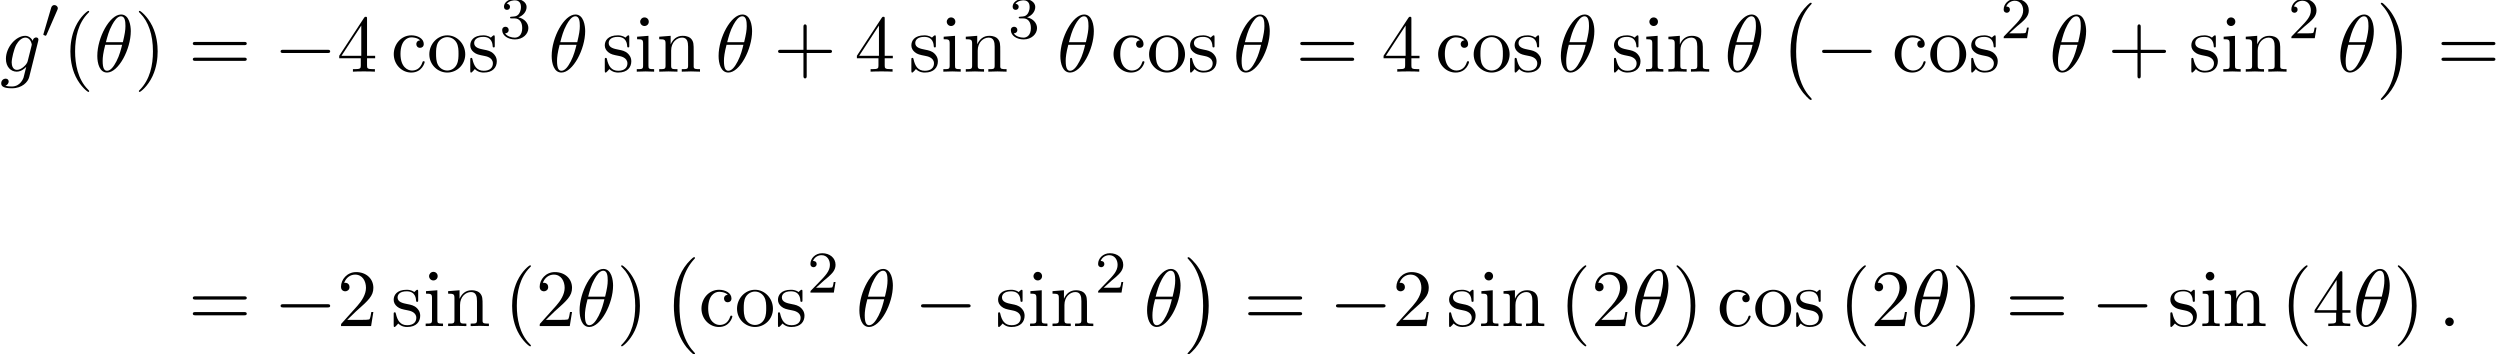 <?xml version='1.0' encoding='UTF-8'?>
<!-- This file was generated by dvisvgm 2.13.3 -->
<svg version='1.1' xmlns='http://www.w3.org/2000/svg' xmlns:xlink='http://www.w3.org/1999/xlink' width='336.318pt' height='47.687pt' viewBox='64.967 80.697 336.318 47.687'>
<defs>
<path id='g0-0' d='M4.505 12.535C4.505 12.491 4.484 12.469 4.462 12.436C3.96 11.902 3.218 11.018 2.76 9.24C2.509 8.247 2.411 7.124 2.411 6.109C2.411 3.24 3.098 1.233 4.407-.185C4.505-.284 4.505-.305 4.505-.327C4.505-.436 4.418-.436 4.375-.436C4.211-.436 3.622 .218 3.48 .382C2.367 1.702 1.658 3.665 1.658 6.098C1.658 7.647 1.931 9.84 3.36 11.684C3.469 11.815 4.178 12.644 4.375 12.644C4.418 12.644 4.505 12.644 4.505 12.535Z'/>
<path id='g0-1' d='M3.327 6.109C3.327 4.56 3.055 2.367 1.625 .524C1.516 .393 .807-.436 .611-.436C.556-.436 .48-.415 .48-.327C.48-.284 .502-.251 .545-.218C1.069 .349 1.778 1.233 2.225 2.967C2.476 3.96 2.575 5.084 2.575 6.098C2.575 7.2 2.476 8.313 2.193 9.382C1.778 10.909 1.135 11.782 .578 12.393C.48 12.491 .48 12.513 .48 12.535C.48 12.622 .556 12.644 .611 12.644C.775 12.644 1.375 11.978 1.505 11.825C2.618 10.505 3.327 8.542 3.327 6.109Z'/>
<path id='g1-48' d='M2.112-3.778C2.152-3.881 2.184-3.937 2.184-4.017C2.184-4.28 1.945-4.455 1.722-4.455C1.403-4.455 1.315-4.176 1.283-4.065L.271-.63C.239-.534 .239-.51 .239-.502C.239-.43 .287-.414 .367-.391C.51-.327 .526-.327 .542-.327C.566-.327 .614-.327 .669-.462L2.112-3.778Z'/>
<path id='g3-18' d='M4.964-5.455C4.964-6.175 4.767-7.691 3.655-7.691C2.138-7.691 .458-4.615 .458-2.116C.458-1.091 .775 .12 1.767 .12C3.305 .12 4.964-3.011 4.964-5.455ZM1.615-3.96C1.8-4.658 2.018-5.531 2.455-6.305C2.749-6.84 3.153-7.451 3.644-7.451C4.178-7.451 4.244-6.753 4.244-6.131C4.244-5.596 4.156-5.04 3.895-3.96H1.615ZM3.796-3.611C3.676-3.109 3.447-2.182 3.033-1.396C2.651-.655 2.236-.12 1.767-.12C1.407-.12 1.178-.436 1.178-1.451C1.178-1.909 1.244-2.542 1.527-3.611H3.796Z'/>
<path id='g3-58' d='M2.095-.578C2.095-.895 1.833-1.156 1.516-1.156S.938-.895 .938-.578S1.2 0 1.516 0S2.095-.262 2.095-.578Z'/>
<path id='g3-103' d='M5.138-4.113C5.149-4.178 5.171-4.233 5.171-4.309C5.171-4.495 5.04-4.604 4.855-4.604C4.745-4.604 4.451-4.527 4.407-4.135C4.211-4.538 3.829-4.822 3.393-4.822C2.149-4.822 .796-3.295 .796-1.724C.796-.644 1.462 0 2.247 0C2.891 0 3.404-.513 3.513-.633L3.524-.622C3.295 .349 3.164 .796 3.164 .818C3.12 .916 2.749 1.996 1.593 1.996C1.385 1.996 1.025 1.985 .72 1.887C1.047 1.789 1.167 1.505 1.167 1.32C1.167 1.145 1.047 .938 .753 .938C.513 .938 .164 1.135 .164 1.571C.164 2.018 .567 2.236 1.615 2.236C2.978 2.236 3.764 1.385 3.927 .731L5.138-4.113ZM3.72-1.396C3.655-1.113 3.404-.84 3.164-.633C2.935-.436 2.596-.24 2.28-.24C1.735-.24 1.571-.807 1.571-1.244C1.571-1.767 1.887-3.055 2.182-3.611C2.476-4.145 2.945-4.582 3.404-4.582C4.124-4.582 4.276-3.698 4.276-3.644S4.255-3.524 4.244-3.48L3.72-1.396Z'/>
<path id='g5-40' d='M3.611 2.618C3.611 2.585 3.611 2.564 3.425 2.378C2.062 1.004 1.713-1.058 1.713-2.727C1.713-4.625 2.127-6.524 3.469-7.887C3.611-8.018 3.611-8.04 3.611-8.073C3.611-8.149 3.567-8.182 3.502-8.182C3.393-8.182 2.411-7.44 1.767-6.055C1.211-4.855 1.08-3.644 1.08-2.727C1.08-1.876 1.2-.556 1.8 .676C2.455 2.018 3.393 2.727 3.502 2.727C3.567 2.727 3.611 2.695 3.611 2.618Z'/>
<path id='g5-41' d='M3.153-2.727C3.153-3.578 3.033-4.898 2.433-6.131C1.778-7.473 .84-8.182 .731-8.182C.665-8.182 .622-8.138 .622-8.073C.622-8.04 .622-8.018 .829-7.822C1.898-6.742 2.52-5.007 2.52-2.727C2.52-.862 2.116 1.058 .764 2.433C.622 2.564 .622 2.585 .622 2.618C.622 2.684 .665 2.727 .731 2.727C.84 2.727 1.822 1.985 2.465 .6C3.022-.6 3.153-1.811 3.153-2.727Z'/>
<path id='g5-43' d='M4.462-2.509H7.505C7.658-2.509 7.865-2.509 7.865-2.727S7.658-2.945 7.505-2.945H4.462V-6C4.462-6.153 4.462-6.36 4.244-6.36S4.025-6.153 4.025-6V-2.945H.971C.818-2.945 .611-2.945 .611-2.727S.818-2.509 .971-2.509H4.025V.545C4.025 .698 4.025 .905 4.244 .905S4.462 .698 4.462 .545V-2.509Z'/>
<path id='g5-50' d='M1.385-.84L2.542-1.964C4.244-3.469 4.898-4.058 4.898-5.149C4.898-6.393 3.916-7.265 2.585-7.265C1.353-7.265 .545-6.262 .545-5.291C.545-4.68 1.091-4.68 1.124-4.68C1.309-4.68 1.691-4.811 1.691-5.258C1.691-5.542 1.495-5.825 1.113-5.825C1.025-5.825 1.004-5.825 .971-5.815C1.222-6.524 1.811-6.927 2.444-6.927C3.436-6.927 3.905-6.044 3.905-5.149C3.905-4.276 3.36-3.415 2.76-2.738L.665-.404C.545-.284 .545-.262 .545 0H4.593L4.898-1.898H4.625C4.571-1.571 4.495-1.091 4.385-.927C4.309-.84 3.589-.84 3.349-.84H1.385Z'/>
<path id='g5-52' d='M3.207-1.8V-.851C3.207-.458 3.185-.338 2.378-.338H2.149V0C2.596-.033 3.164-.033 3.622-.033S4.658-.033 5.105 0V-.338H4.876C4.069-.338 4.047-.458 4.047-.851V-1.8H5.138V-2.138H4.047V-7.102C4.047-7.32 4.047-7.385 3.873-7.385C3.775-7.385 3.742-7.385 3.655-7.255L.305-2.138V-1.8H3.207ZM3.273-2.138H.611L3.273-6.207V-2.138Z'/>
<path id='g5-61' d='M7.495-3.567C7.658-3.567 7.865-3.567 7.865-3.785S7.658-4.004 7.505-4.004H.971C.818-4.004 .611-4.004 .611-3.785S.818-3.567 .982-3.567H7.495ZM7.505-1.451C7.658-1.451 7.865-1.451 7.865-1.669S7.658-1.887 7.495-1.887H.982C.818-1.887 .611-1.887 .611-1.669S.818-1.451 .971-1.451H7.505Z'/>
<path id='g5-99' d='M1.276-2.378C1.276-4.156 2.171-4.615 2.749-4.615C2.847-4.615 3.535-4.604 3.916-4.211C3.469-4.178 3.404-3.851 3.404-3.709C3.404-3.425 3.6-3.207 3.905-3.207C4.189-3.207 4.407-3.393 4.407-3.72C4.407-4.462 3.578-4.887 2.738-4.887C1.375-4.887 .371-3.709 .371-2.356C.371-.96 1.451 .12 2.716 .12C4.178 .12 4.527-1.189 4.527-1.298S4.418-1.407 4.385-1.407C4.287-1.407 4.265-1.364 4.244-1.298C3.927-.284 3.218-.153 2.815-.153C2.236-.153 1.276-.622 1.276-2.378Z'/>
<path id='g5-105' d='M1.931-4.822L.404-4.702V-4.364C1.113-4.364 1.211-4.298 1.211-3.764V-.829C1.211-.338 1.091-.338 .36-.338V0C.709-.011 1.298-.033 1.56-.033C1.942-.033 2.324-.011 2.695 0V-.338C1.975-.338 1.931-.393 1.931-.818V-4.822ZM1.975-6.72C1.975-7.069 1.702-7.298 1.396-7.298C1.058-7.298 .818-7.004 .818-6.72C.818-6.425 1.058-6.142 1.396-6.142C1.702-6.142 1.975-6.371 1.975-6.72Z'/>
<path id='g5-110' d='M1.2-3.753V-.829C1.2-.338 1.08-.338 .349-.338V0C.731-.011 1.287-.033 1.582-.033C1.865-.033 2.433-.011 2.804 0V-.338C2.073-.338 1.953-.338 1.953-.829V-2.836C1.953-3.971 2.727-4.582 3.425-4.582C4.113-4.582 4.233-3.993 4.233-3.371V-.829C4.233-.338 4.113-.338 3.382-.338V0C3.764-.011 4.32-.033 4.615-.033C4.898-.033 5.465-.011 5.836 0V-.338C5.269-.338 4.996-.338 4.985-.665V-2.749C4.985-3.687 4.985-4.025 4.647-4.418C4.495-4.604 4.135-4.822 3.502-4.822C2.705-4.822 2.193-4.353 1.887-3.676V-4.822L.349-4.702V-4.364C1.113-4.364 1.2-4.287 1.2-3.753Z'/>
<path id='g5-111' d='M5.138-2.335C5.138-3.731 4.047-4.887 2.727-4.887C1.364-4.887 .305-3.698 .305-2.335C.305-.927 1.44 .12 2.716 .12C4.036 .12 5.138-.949 5.138-2.335ZM2.727-.153C2.258-.153 1.778-.382 1.484-.884C1.211-1.364 1.211-2.029 1.211-2.422C1.211-2.847 1.211-3.436 1.473-3.916C1.767-4.418 2.28-4.647 2.716-4.647C3.196-4.647 3.665-4.407 3.949-3.938S4.233-2.836 4.233-2.422C4.233-2.029 4.233-1.44 3.993-.96C3.753-.469 3.273-.153 2.727-.153Z'/>
<path id='g5-115' d='M2.269-2.116C2.509-2.073 3.404-1.898 3.404-1.113C3.404-.556 3.022-.12 2.171-.12C1.255-.12 .862-.742 .655-1.669C.622-1.811 .611-1.855 .502-1.855C.36-1.855 .36-1.778 .36-1.582V-.142C.36 .044 .36 .12 .48 .12C.535 .12 .545 .109 .753-.098C.775-.12 .775-.142 .971-.349C1.451 .109 1.942 .12 2.171 .12C3.425 .12 3.927-.611 3.927-1.396C3.927-1.975 3.6-2.302 3.469-2.433C3.109-2.782 2.684-2.869 2.225-2.956C1.615-3.076 .884-3.218 .884-3.851C.884-4.233 1.167-4.68 2.105-4.68C3.305-4.68 3.36-3.698 3.382-3.36C3.393-3.262 3.491-3.262 3.513-3.262C3.655-3.262 3.655-3.316 3.655-3.524V-4.625C3.655-4.811 3.655-4.887 3.535-4.887C3.48-4.887 3.458-4.887 3.316-4.756C3.284-4.713 3.175-4.615 3.131-4.582C2.716-4.887 2.269-4.887 2.105-4.887C.775-4.887 .36-4.156 .36-3.545C.36-3.164 .535-2.858 .829-2.618C1.178-2.335 1.484-2.269 2.269-2.116Z'/>
<path id='g2-0' d='M7.189-2.509C7.375-2.509 7.571-2.509 7.571-2.727S7.375-2.945 7.189-2.945H1.287C1.102-2.945 .905-2.945 .905-2.727S1.102-2.509 1.287-2.509H7.189Z'/>
<path id='g4-50' d='M2.248-1.626C2.375-1.745 2.71-2.008 2.837-2.12C3.332-2.574 3.802-3.013 3.802-3.738C3.802-4.686 3.005-5.3 2.008-5.3C1.052-5.3 .422-4.575 .422-3.866C.422-3.475 .733-3.419 .845-3.419C1.012-3.419 1.259-3.539 1.259-3.842C1.259-4.256 .861-4.256 .765-4.256C.996-4.838 1.53-5.037 1.921-5.037C2.662-5.037 3.045-4.407 3.045-3.738C3.045-2.909 2.463-2.303 1.522-1.339L.518-.303C.422-.215 .422-.199 .422 0H3.571L3.802-1.427H3.555C3.531-1.267 3.467-.869 3.371-.717C3.324-.654 2.718-.654 2.59-.654H1.172L2.248-1.626Z'/>
<path id='g4-51' d='M2.016-2.662C2.646-2.662 3.045-2.2 3.045-1.363C3.045-.367 2.479-.072 2.056-.072C1.618-.072 1.02-.231 .741-.654C1.028-.654 1.227-.837 1.227-1.1C1.227-1.355 1.044-1.538 .789-1.538C.574-1.538 .351-1.403 .351-1.084C.351-.327 1.164 .167 2.072 .167C3.132 .167 3.873-.566 3.873-1.363C3.873-2.024 3.347-2.63 2.534-2.805C3.164-3.029 3.634-3.571 3.634-4.208S2.917-5.3 2.088-5.3C1.235-5.3 .59-4.838 .59-4.232C.59-3.937 .789-3.81 .996-3.81C1.243-3.81 1.403-3.985 1.403-4.216C1.403-4.511 1.148-4.623 .972-4.631C1.307-5.069 1.921-5.093 2.064-5.093C2.271-5.093 2.877-5.029 2.877-4.208C2.877-3.65 2.646-3.316 2.534-3.188C2.295-2.941 2.112-2.925 1.626-2.893C1.474-2.885 1.411-2.877 1.411-2.774C1.411-2.662 1.482-2.662 1.618-2.662H2.016Z'/>
</defs>
<g id='page1'>
<use x='64.967' y='90.338' xlink:href='#g3-103'/>
<use x='70.561' y='85.834' xlink:href='#g1-48'/>
<use x='73.356' y='90.338' xlink:href='#g5-40'/>
<use x='77.599' y='90.338' xlink:href='#g3-18'/>
<use x='83.023' y='90.338' xlink:href='#g5-41'/>
<use x='90.296' y='90.338' xlink:href='#g5-61'/>
<use x='101.811' y='90.338' xlink:href='#g2-0'/>
<use x='110.296' y='90.338' xlink:href='#g5-52'/>
<use x='117.568' y='90.338' xlink:href='#g5-99'/>
<use x='122.417' y='90.338' xlink:href='#g5-111'/>
<use x='127.871' y='90.338' xlink:href='#g5-115'/>
<use x='132.174' y='85.834' xlink:href='#g4-51'/>
<use x='138.725' y='90.338' xlink:href='#g3-18'/>
<use x='145.967' y='90.338' xlink:href='#g5-115'/>
<use x='150.27' y='90.338' xlink:href='#g5-105'/>
<use x='153.301' y='90.338' xlink:href='#g5-110'/>
<use x='161.179' y='90.338' xlink:href='#g3-18'/>
<use x='169.028' y='90.338' xlink:href='#g5-43'/>
<use x='179.937' y='90.338' xlink:href='#g5-52'/>
<use x='187.21' y='90.338' xlink:href='#g5-115'/>
<use x='191.513' y='90.338' xlink:href='#g5-105'/>
<use x='194.543' y='90.338' xlink:href='#g5-110'/>
<use x='200.604' y='85.834' xlink:href='#g4-51'/>
<use x='207.154' y='90.338' xlink:href='#g3-18'/>
<use x='214.396' y='90.338' xlink:href='#g5-99'/>
<use x='219.245' y='90.338' xlink:href='#g5-111'/>
<use x='224.7' y='90.338' xlink:href='#g5-115'/>
<use x='230.821' y='90.338' xlink:href='#g3-18'/>
<use x='239.275' y='90.338' xlink:href='#g5-61'/>
<use x='250.79' y='90.338' xlink:href='#g5-52'/>
<use x='258.063' y='90.338' xlink:href='#g5-99'/>
<use x='262.912' y='90.338' xlink:href='#g5-111'/>
<use x='268.366' y='90.338' xlink:href='#g5-115'/>
<use x='274.487' y='90.338' xlink:href='#g3-18'/>
<use x='281.73' y='90.338' xlink:href='#g5-115'/>
<use x='286.033' y='90.338' xlink:href='#g5-105'/>
<use x='289.063' y='90.338' xlink:href='#g5-110'/>
<use x='296.942' y='90.338' xlink:href='#g3-18'/>
<use x='304.184' y='81.502' xlink:href='#g0-0'/>
<use x='309.184' y='90.338' xlink:href='#g2-0'/>
<use x='319.487' y='90.338' xlink:href='#g5-99'/>
<use x='324.336' y='90.338' xlink:href='#g5-111'/>
<use x='329.79' y='90.338' xlink:href='#g5-115'/>
<use x='334.093' y='85.834' xlink:href='#g4-50'/>
<use x='340.644' y='90.338' xlink:href='#g3-18'/>
<use x='348.492' y='90.338' xlink:href='#g5-43'/>
<use x='359.401' y='90.338' xlink:href='#g5-115'/>
<use x='363.704' y='90.338' xlink:href='#g5-105'/>
<use x='366.735' y='90.338' xlink:href='#g5-110'/>
<use x='372.795' y='85.834' xlink:href='#g4-50'/>
<use x='379.346' y='90.338' xlink:href='#g3-18'/>
<use x='384.77' y='81.502' xlink:href='#g0-1'/>
<use x='392.8' y='90.338' xlink:href='#g5-61'/>
<use x='90.296' y='124.566' xlink:href='#g5-61'/>
<use x='101.811' y='124.566' xlink:href='#g2-0'/>
<use x='110.296' y='124.566' xlink:href='#g5-50'/>
<use x='117.568' y='124.566' xlink:href='#g5-115'/>
<use x='121.871' y='124.566' xlink:href='#g5-105'/>
<use x='124.902' y='124.566' xlink:href='#g5-110'/>
<use x='132.781' y='124.566' xlink:href='#g5-40'/>
<use x='137.023' y='124.566' xlink:href='#g5-50'/>
<use x='142.478' y='124.566' xlink:href='#g3-18'/>
<use x='147.902' y='124.566' xlink:href='#g5-41'/>
<use x='153.962' y='115.73' xlink:href='#g0-0'/>
<use x='158.962' y='124.566' xlink:href='#g5-99'/>
<use x='163.811' y='124.566' xlink:href='#g5-111'/>
<use x='169.265' y='124.566' xlink:href='#g5-115'/>
<use x='173.568' y='120.062' xlink:href='#g4-50'/>
<use x='180.119' y='124.566' xlink:href='#g3-18'/>
<use x='187.967' y='124.566' xlink:href='#g2-0'/>
<use x='198.876' y='124.566' xlink:href='#g5-115'/>
<use x='203.179' y='124.566' xlink:href='#g5-105'/>
<use x='206.21' y='124.566' xlink:href='#g5-110'/>
<use x='212.27' y='120.062' xlink:href='#g4-50'/>
<use x='218.821' y='124.566' xlink:href='#g3-18'/>
<use x='224.245' y='115.73' xlink:href='#g0-1'/>
<use x='232.275' y='124.566' xlink:href='#g5-61'/>
<use x='243.79' y='124.566' xlink:href='#g2-0'/>
<use x='252.275' y='124.566' xlink:href='#g5-50'/>
<use x='259.548' y='124.566' xlink:href='#g5-115'/>
<use x='263.851' y='124.566' xlink:href='#g5-105'/>
<use x='266.881' y='124.566' xlink:href='#g5-110'/>
<use x='274.76' y='124.566' xlink:href='#g5-40'/>
<use x='279.003' y='124.566' xlink:href='#g5-50'/>
<use x='284.457' y='124.566' xlink:href='#g3-18'/>
<use x='289.881' y='124.566' xlink:href='#g5-41'/>
<use x='295.942' y='124.566' xlink:href='#g5-99'/>
<use x='300.79' y='124.566' xlink:href='#g5-111'/>
<use x='306.245' y='124.566' xlink:href='#g5-115'/>
<use x='312.366' y='124.566' xlink:href='#g5-40'/>
<use x='316.609' y='124.566' xlink:href='#g5-50'/>
<use x='322.063' y='124.566' xlink:href='#g3-18'/>
<use x='327.487' y='124.566' xlink:href='#g5-41'/>
<use x='334.76' y='124.566' xlink:href='#g5-61'/>
<use x='346.275' y='124.566' xlink:href='#g2-0'/>
<use x='356.578' y='124.566' xlink:href='#g5-115'/>
<use x='360.881' y='124.566' xlink:href='#g5-105'/>
<use x='363.912' y='124.566' xlink:href='#g5-110'/>
<use x='371.79' y='124.566' xlink:href='#g5-40'/>
<use x='376.033' y='124.566' xlink:href='#g5-52'/>
<use x='381.487' y='124.566' xlink:href='#g3-18'/>
<use x='386.912' y='124.566' xlink:href='#g5-41'/>
<use x='392.972' y='124.566' xlink:href='#g3-58'/>
</g>
</svg><!--Rendered by QuickLaTeX.com-->